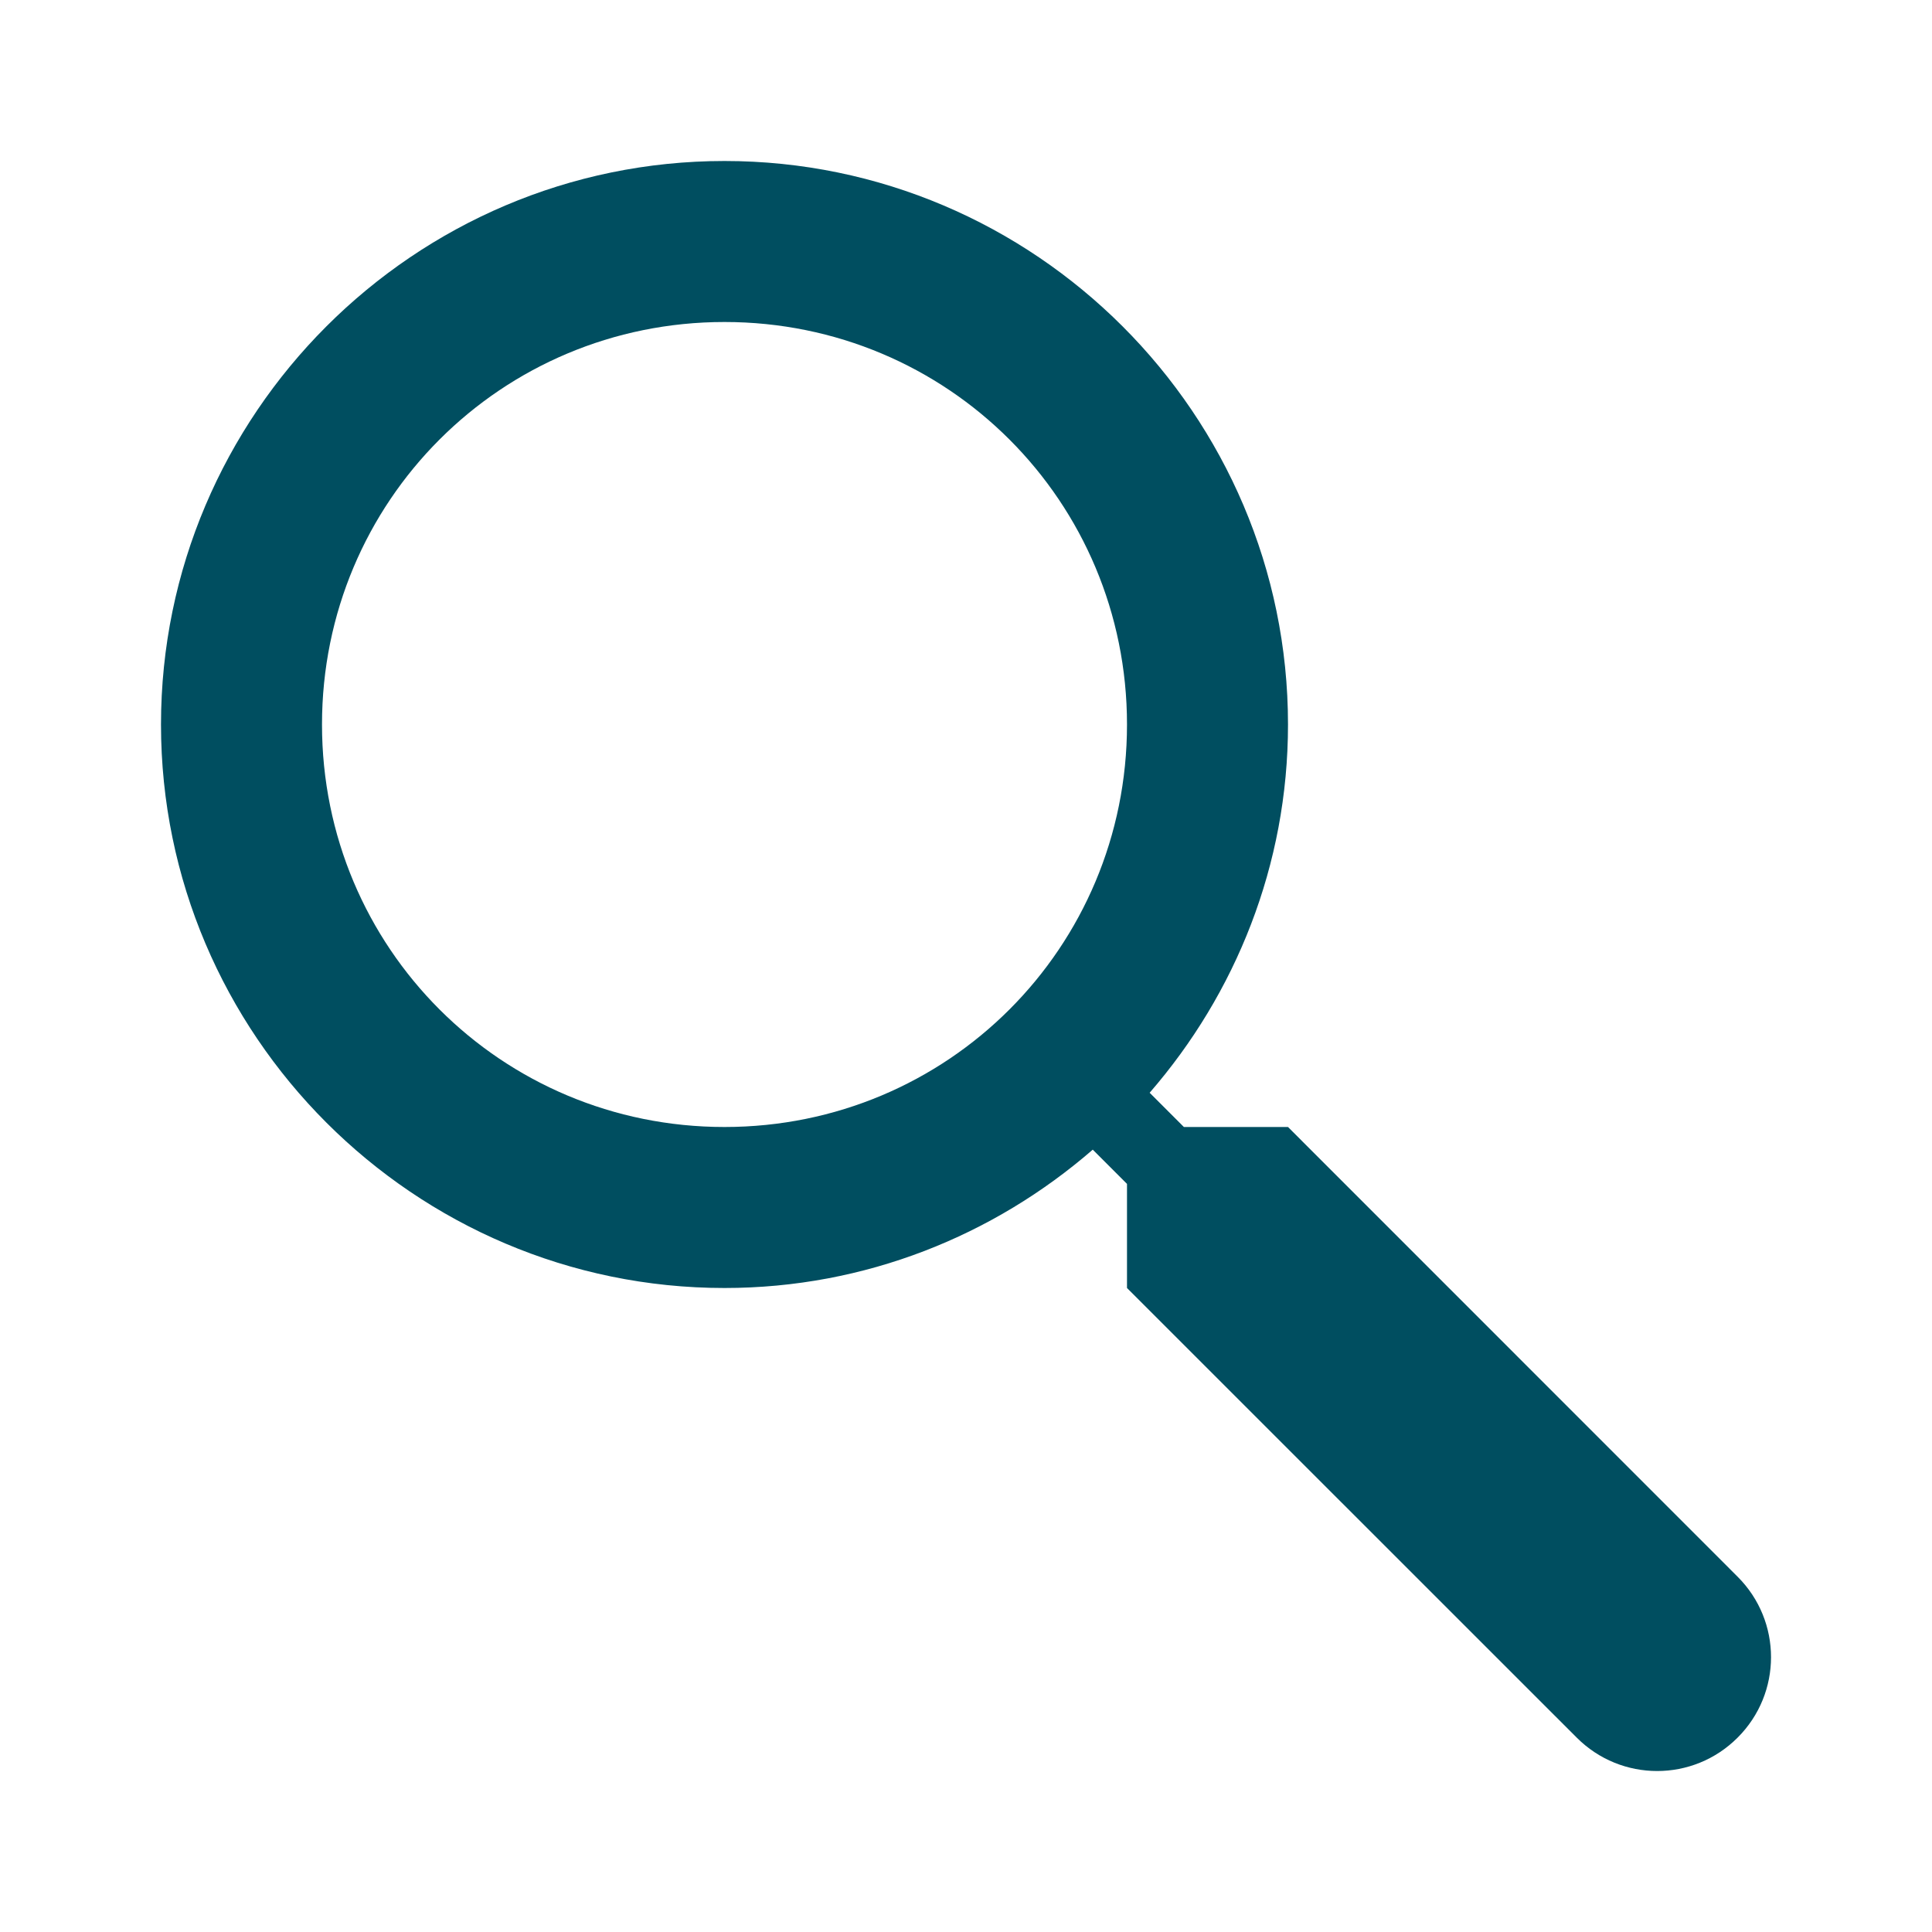 <svg width="18" height="18" viewBox="0 0 18 18" fill="none" xmlns="http://www.w3.org/2000/svg">
<path d="M6.75 1.5C3.859 1.5 1.5 3.859 1.5 6.75C1.5 9.641 3.859 12 6.75 12C8.061 12 9.259 11.511 10.181 10.711L10.5 11.03V12L14.69 16.189C15.104 16.604 15.775 16.604 16.189 16.189C16.604 15.775 16.604 15.104 16.189 14.69L12 10.5H11.03L10.711 10.181C11.511 9.259 12 8.061 12 6.75C12 3.859 9.641 1.5 6.75 1.5ZM6.75 3C8.83 3 10.5 4.67 10.5 6.75C10.5 8.83 8.83 10.5 6.75 10.5C4.67 10.5 3 8.83 3 6.75C3 4.67 4.67 3 6.75 3Z" fill="#004E60"/>
</svg>
